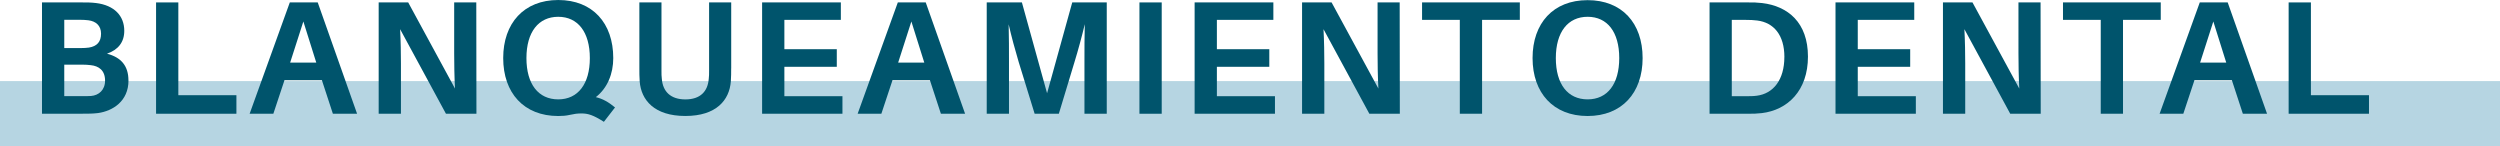 <?xml version="1.0" encoding="UTF-8"?>
<svg xmlns="http://www.w3.org/2000/svg" id="Capa_2" viewBox="0 0 671.49 39.32">
  <defs>
    <style>.cls-1{fill:#00546c;}.cls-2{fill:#b6d5e2;}</style>
  </defs>
  <g id="Capa_1-2">
    <rect class="cls-2" y="21.78" width="671.49" height="17.54"></rect>
    <path class="cls-1" d="m34.51,21.62c0,5.55-4.2,8.19-8.19,8.75-1.52.17-2.47.17-4.16.17h-10.88V.65h10.7c1.52,0,2.38,0,3.86.17,4.85.61,7.54,3.42,7.54,7.45,0,3.08-1.65,5.11-4.64,6.15,3.86,1,5.76,3.34,5.76,7.19Zm-17.25-8.71h4.51c.74,0,1.43-.04,2.12-.13,2.17-.35,3.25-1.56,3.25-3.73s-1.39-3.34-3.38-3.6c-.69-.09-1.47-.13-2.17-.13h-4.33v7.58Zm10.96,8.75c0-2.77-1.69-3.94-3.86-4.16-.74-.09-1.43-.13-2.12-.13h-4.98v8.45h5.2c.69,0,1.43,0,1.99-.04,2.08-.17,3.77-1.6,3.77-4.12Z"></path>
    <path class="cls-1" d="m63.5,30.55h-21.58V.65h5.98v24.92h15.6v4.98Z"></path>
    <path class="cls-1" d="m76.41,21.54l-2.99,9.01h-6.37L77.84.65h7.5l10.57,29.9h-6.5l-2.95-9.01h-10.05Zm1.52-4.72h7.02l-3.47-11.05-3.55,11.05Z"></path>
    <path class="cls-1" d="m119.78,30.55l-12.31-22.71c.17,3.25.22,6.67.22,9.19v13.52h-5.98V.65h7.93l12.57,23.14c-.17-3.21-.22-6.85-.22-9.4V.65h5.94l.04,29.9h-8.19Z"></path>
    <path class="cls-1" d="m165.19,28.86l-2.99,3.86c-2.86-1.82-4.25-2.25-6.02-2.25-1.21,0-1.95.13-3.16.39-.95.22-1.95.3-3.08.3-9.23,0-14.78-6.2-14.78-15.56s5.55-15.6,14.78-15.6,14.78,6.2,14.78,15.6c0,4.2-1.56,8.06-4.68,10.49,1.82.43,3.38,1.3,5.16,2.77Zm-15.25-2.17c5.29,0,8.49-4.12,8.49-11.09s-3.21-11.09-8.49-11.09-8.54,4.07-8.54,11.09,3.21,11.09,8.54,11.09Z"></path>
    <path class="cls-1" d="m196.39,18.37c0,1.26,0,2.12-.09,3.51-.39,4.98-3.86,9.27-12.22,9.27s-11.87-4.29-12.26-9.27c-.09-1.39-.09-2.25-.09-3.51V.65h5.94v18.33c0,.87,0,1.52.09,2.17.26,3.42,2.34,5.55,6.33,5.55s6.02-2.12,6.28-5.55c.09-.65.09-1.3.09-2.17V.65h5.94v17.72Z"></path>
    <path class="cls-1" d="m226.28,30.55h-21.58V.65h21.15v4.68h-15.17v7.89h14.08v4.72h-14.08v7.89h15.6v4.72Z"></path>
    <path class="cls-1" d="m239.72,21.54l-2.99,9.01h-6.37L241.15.65h7.5l10.57,29.9h-6.5l-2.95-9.01h-10.05Zm1.52-4.72h7.02l-3.47-11.05-3.55,11.05Z"></path>
    <path class="cls-1" d="m297.26,30.55h-5.98v-13.82c0-3.12,0-7.11.09-10.23-.74,3.12-1.82,7.11-2.77,10.18l-4.2,13.87h-6.5l-4.29-13.91c-.91-3.03-1.99-7.02-2.69-10.1.09,3.12.09,7.06.09,10.18v13.82h-5.98V.65h9.45l6.76,24.4,6.76-24.4h9.27v29.9Z"></path>
    <path class="cls-1" d="m306.05,30.55V.65h5.98v29.9h-5.98Z"></path>
    <path class="cls-1" d="m342.45,30.55h-21.58V.65h21.15v4.68h-15.17v7.89h14.08v4.72h-14.08v7.89h15.6v4.72Z"></path>
    <path class="cls-1" d="m367.8,30.55l-12.31-22.71c.17,3.25.22,6.67.22,9.19v13.52h-5.98V.65h7.93l12.57,23.14c-.17-3.21-.22-6.85-.22-9.4V.65h5.94l.04,29.9h-8.19Z"></path>
    <path class="cls-1" d="m398.08,5.33v25.22h-5.98V5.33h-10.14V.65h26.26v4.68h-10.14Z"></path>
    <path class="cls-1" d="m441.2,15.6c0,9.36-5.59,15.56-14.78,15.56s-14.78-6.2-14.78-15.56S417.19.04,426.42.04s14.78,6.15,14.78,15.56Zm-6.28,0c0-7.02-3.21-11.09-8.49-11.09s-8.54,4.07-8.54,11.09,3.21,11.09,8.54,11.09,8.49-4.12,8.49-11.09Z"></path>
    <path class="cls-1" d="m485.61,15.21c0,9.14-5.46,14.34-12.39,15.17-1.52.17-2.21.17-3.81.17h-10.23V.65h10.31c1.6,0,2.3,0,3.81.17,6.93.82,12.31,5.24,12.31,14.39Zm-6.33.09c0-5.89-2.86-9.23-7.28-9.79-1-.13-1.86-.17-3.21-.17h-3.64v20.5h3.55c1.3,0,2.21,0,3.16-.13,4.46-.56,7.41-4.29,7.41-10.4Z"></path>
    <path class="cls-1" d="m514.59,30.55h-21.58V.65h21.15v4.68h-15.17v7.89h14.08v4.72h-14.08v7.89h15.6v4.72Z"></path>
    <path class="cls-1" d="m539.94,30.55l-12.31-22.71c.17,3.25.22,6.67.22,9.19v13.52h-5.98V.65h7.93l12.57,23.14c-.17-3.21-.22-6.85-.22-9.4V.65h5.94l.04,29.9h-8.19Z"></path>
    <path class="cls-1" d="m570.23,5.33v25.22h-5.98V5.33h-10.14V.65h26.26v4.68h-10.14Z"></path>
    <path class="cls-1" d="m589.42,21.54l-2.99,9.01h-6.37l10.79-29.9h7.5l10.57,29.9h-6.5l-2.95-9.01h-10.05Zm1.52-4.72h7.02l-3.47-11.05-3.55,11.05Z"></path>
    <path class="cls-1" d="m636.3,30.55h-21.58V.65h5.98v24.92h15.6v4.98Z"></path>
  </g>
</svg>
